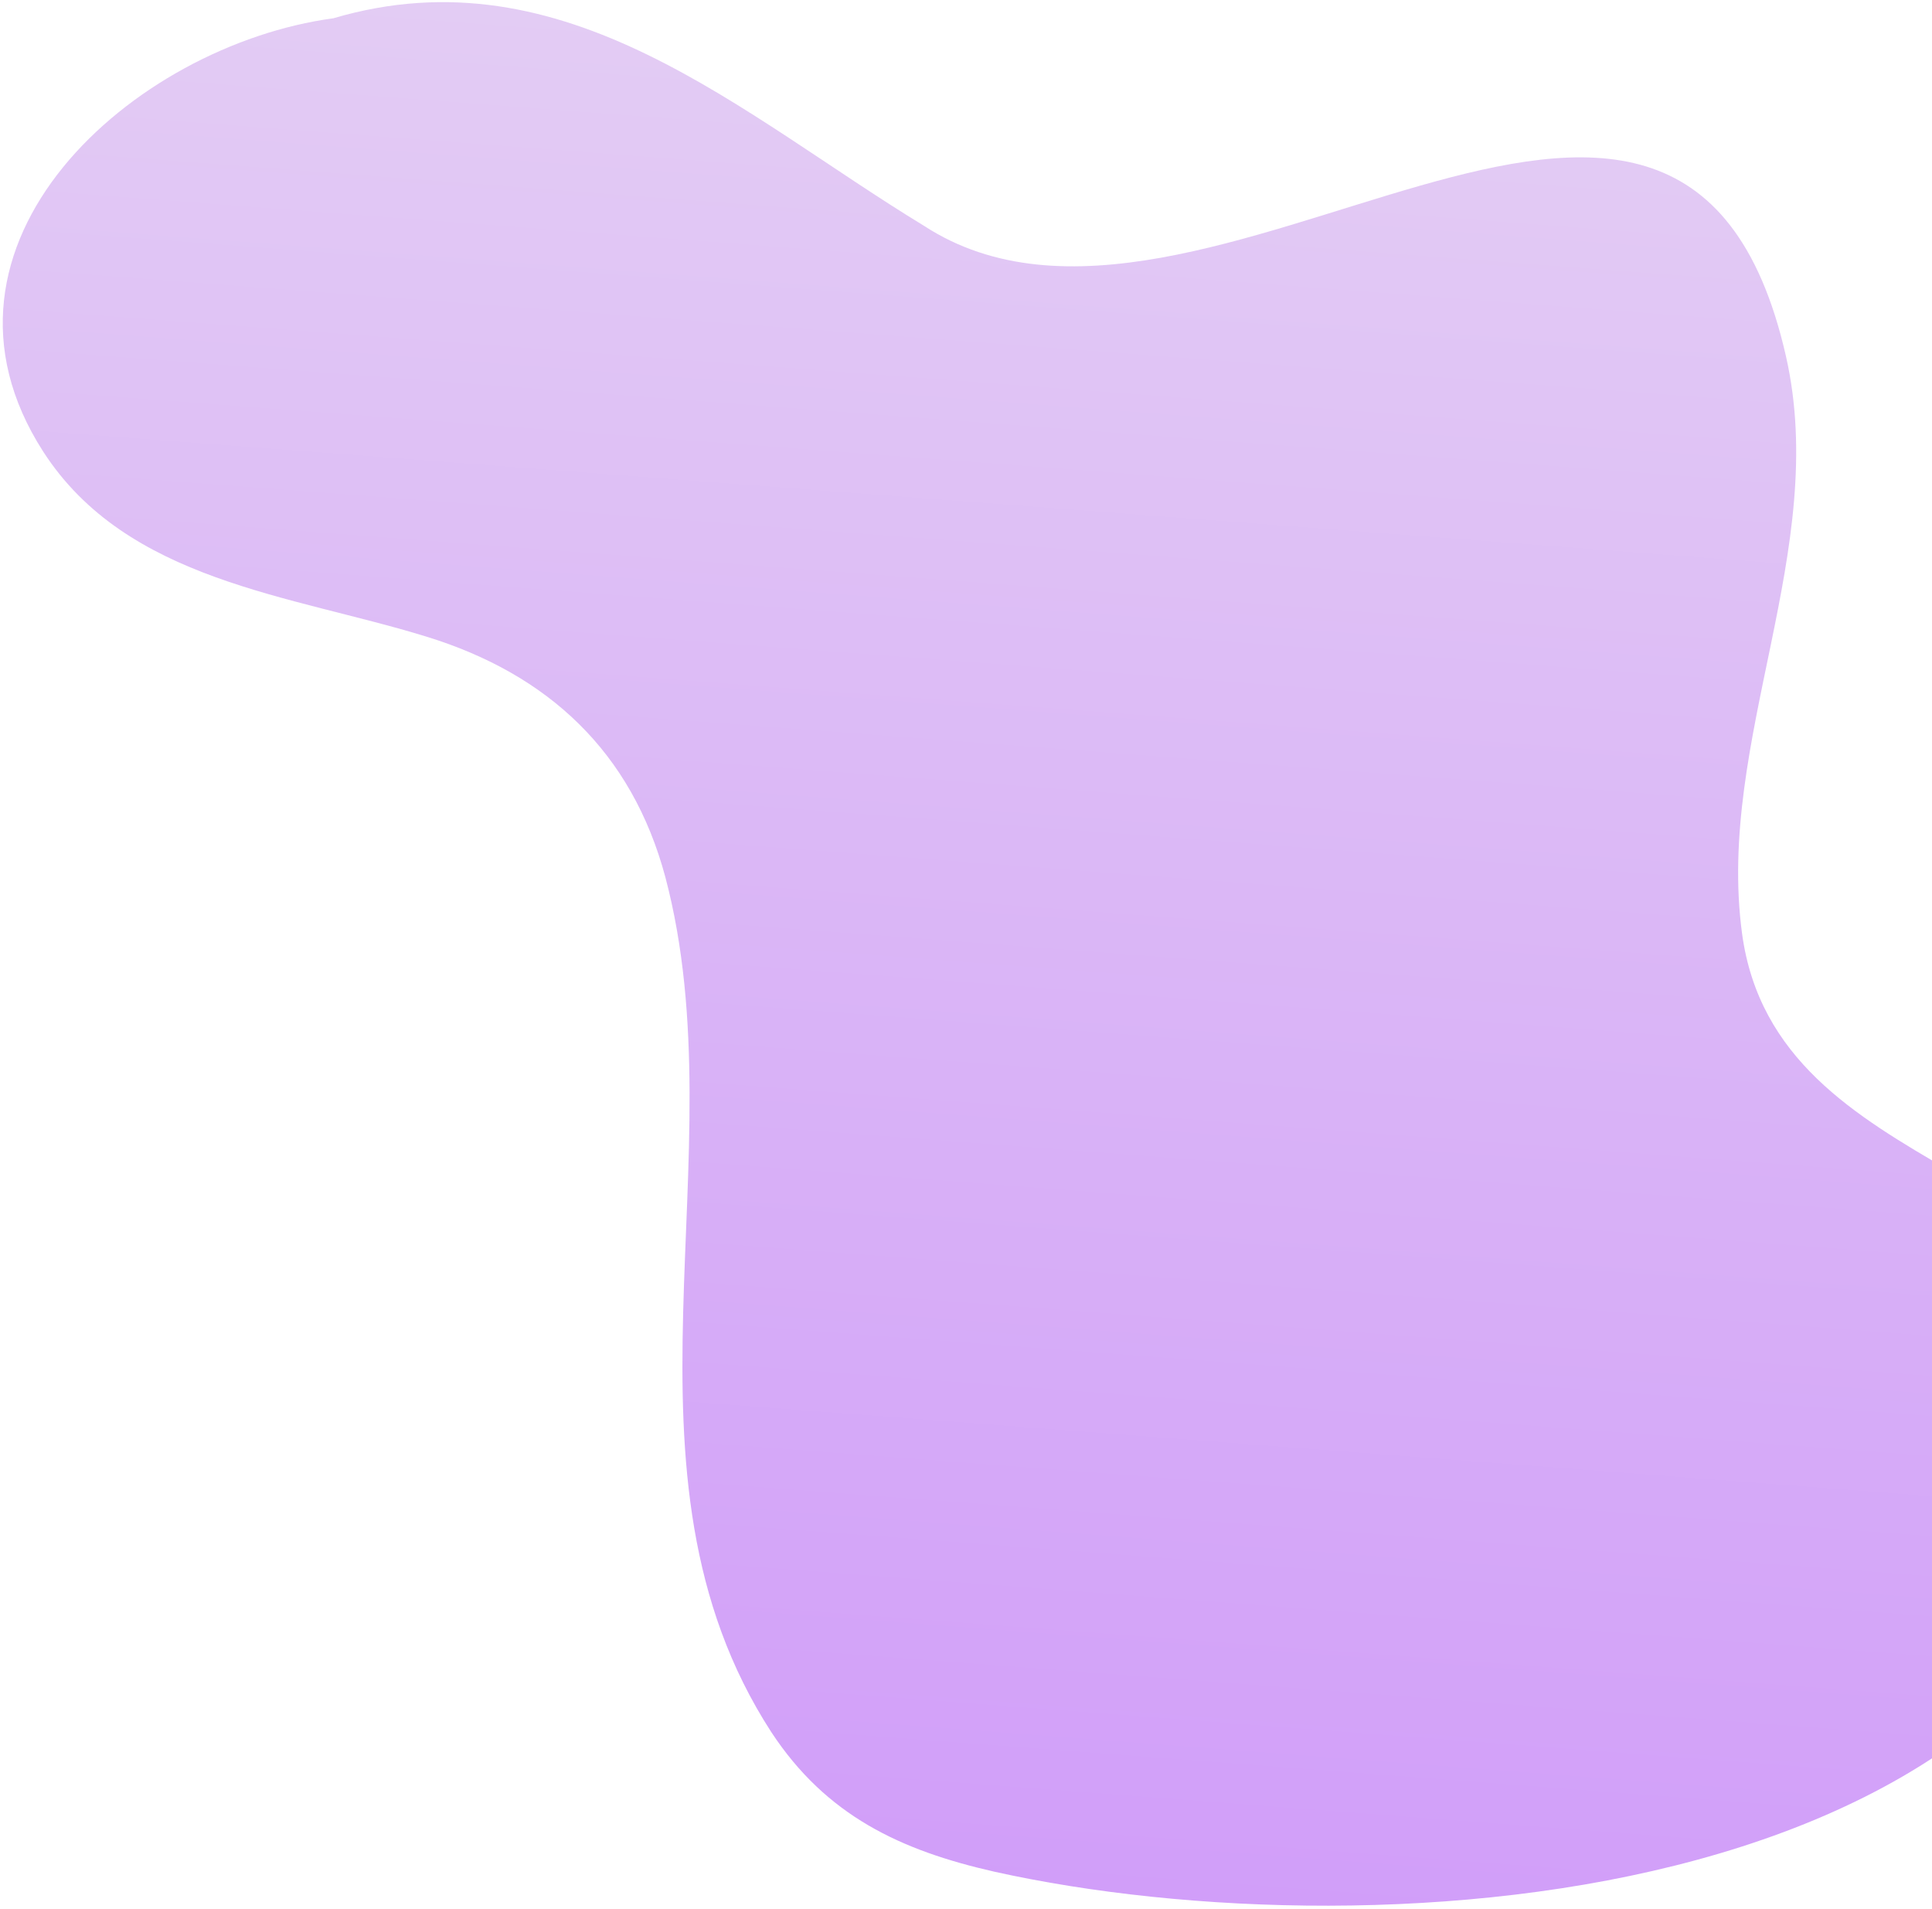 <svg viewBox="0 0 508 502" fill="none" xmlns="http://www.w3.org/2000/svg">
<path d="M469.589 93.611C481.194 144.649 451.228 194.487 458.045 245.378C466.977 311.477 559.287 305.197 566.698 368.345C552.77 502.704 361.46 514.319 261.502 492.105C236.842 486.523 217.25 477.4 202.785 455.365C158.669 387.244 194.429 304.265 174.947 230.604C166.111 197.658 144.107 177.23 112.137 167.384C76.545 156.39 33.404 152.891 11.355 118.722C-23.758 64.152 34.966 11.922 87.64 4.807C148.778 -13.221 194.991 30.2 242.942 59.361C316.098 107.013 441.959 -27.772 469.589 93.611Z" fill="url(#paint0_linear_6794_1532)"/>
<defs>
<linearGradient id="paint0_linear_6794_1532" x1="299.789" y1="14.224" x2="263.154" y2="495.832" gradientUnits="userSpaceOnUse">
<stop stop-color="#E3CCF4"/>
<stop offset="1" stop-color="#D19EF9"/>
</linearGradient>
</defs>
</svg>
